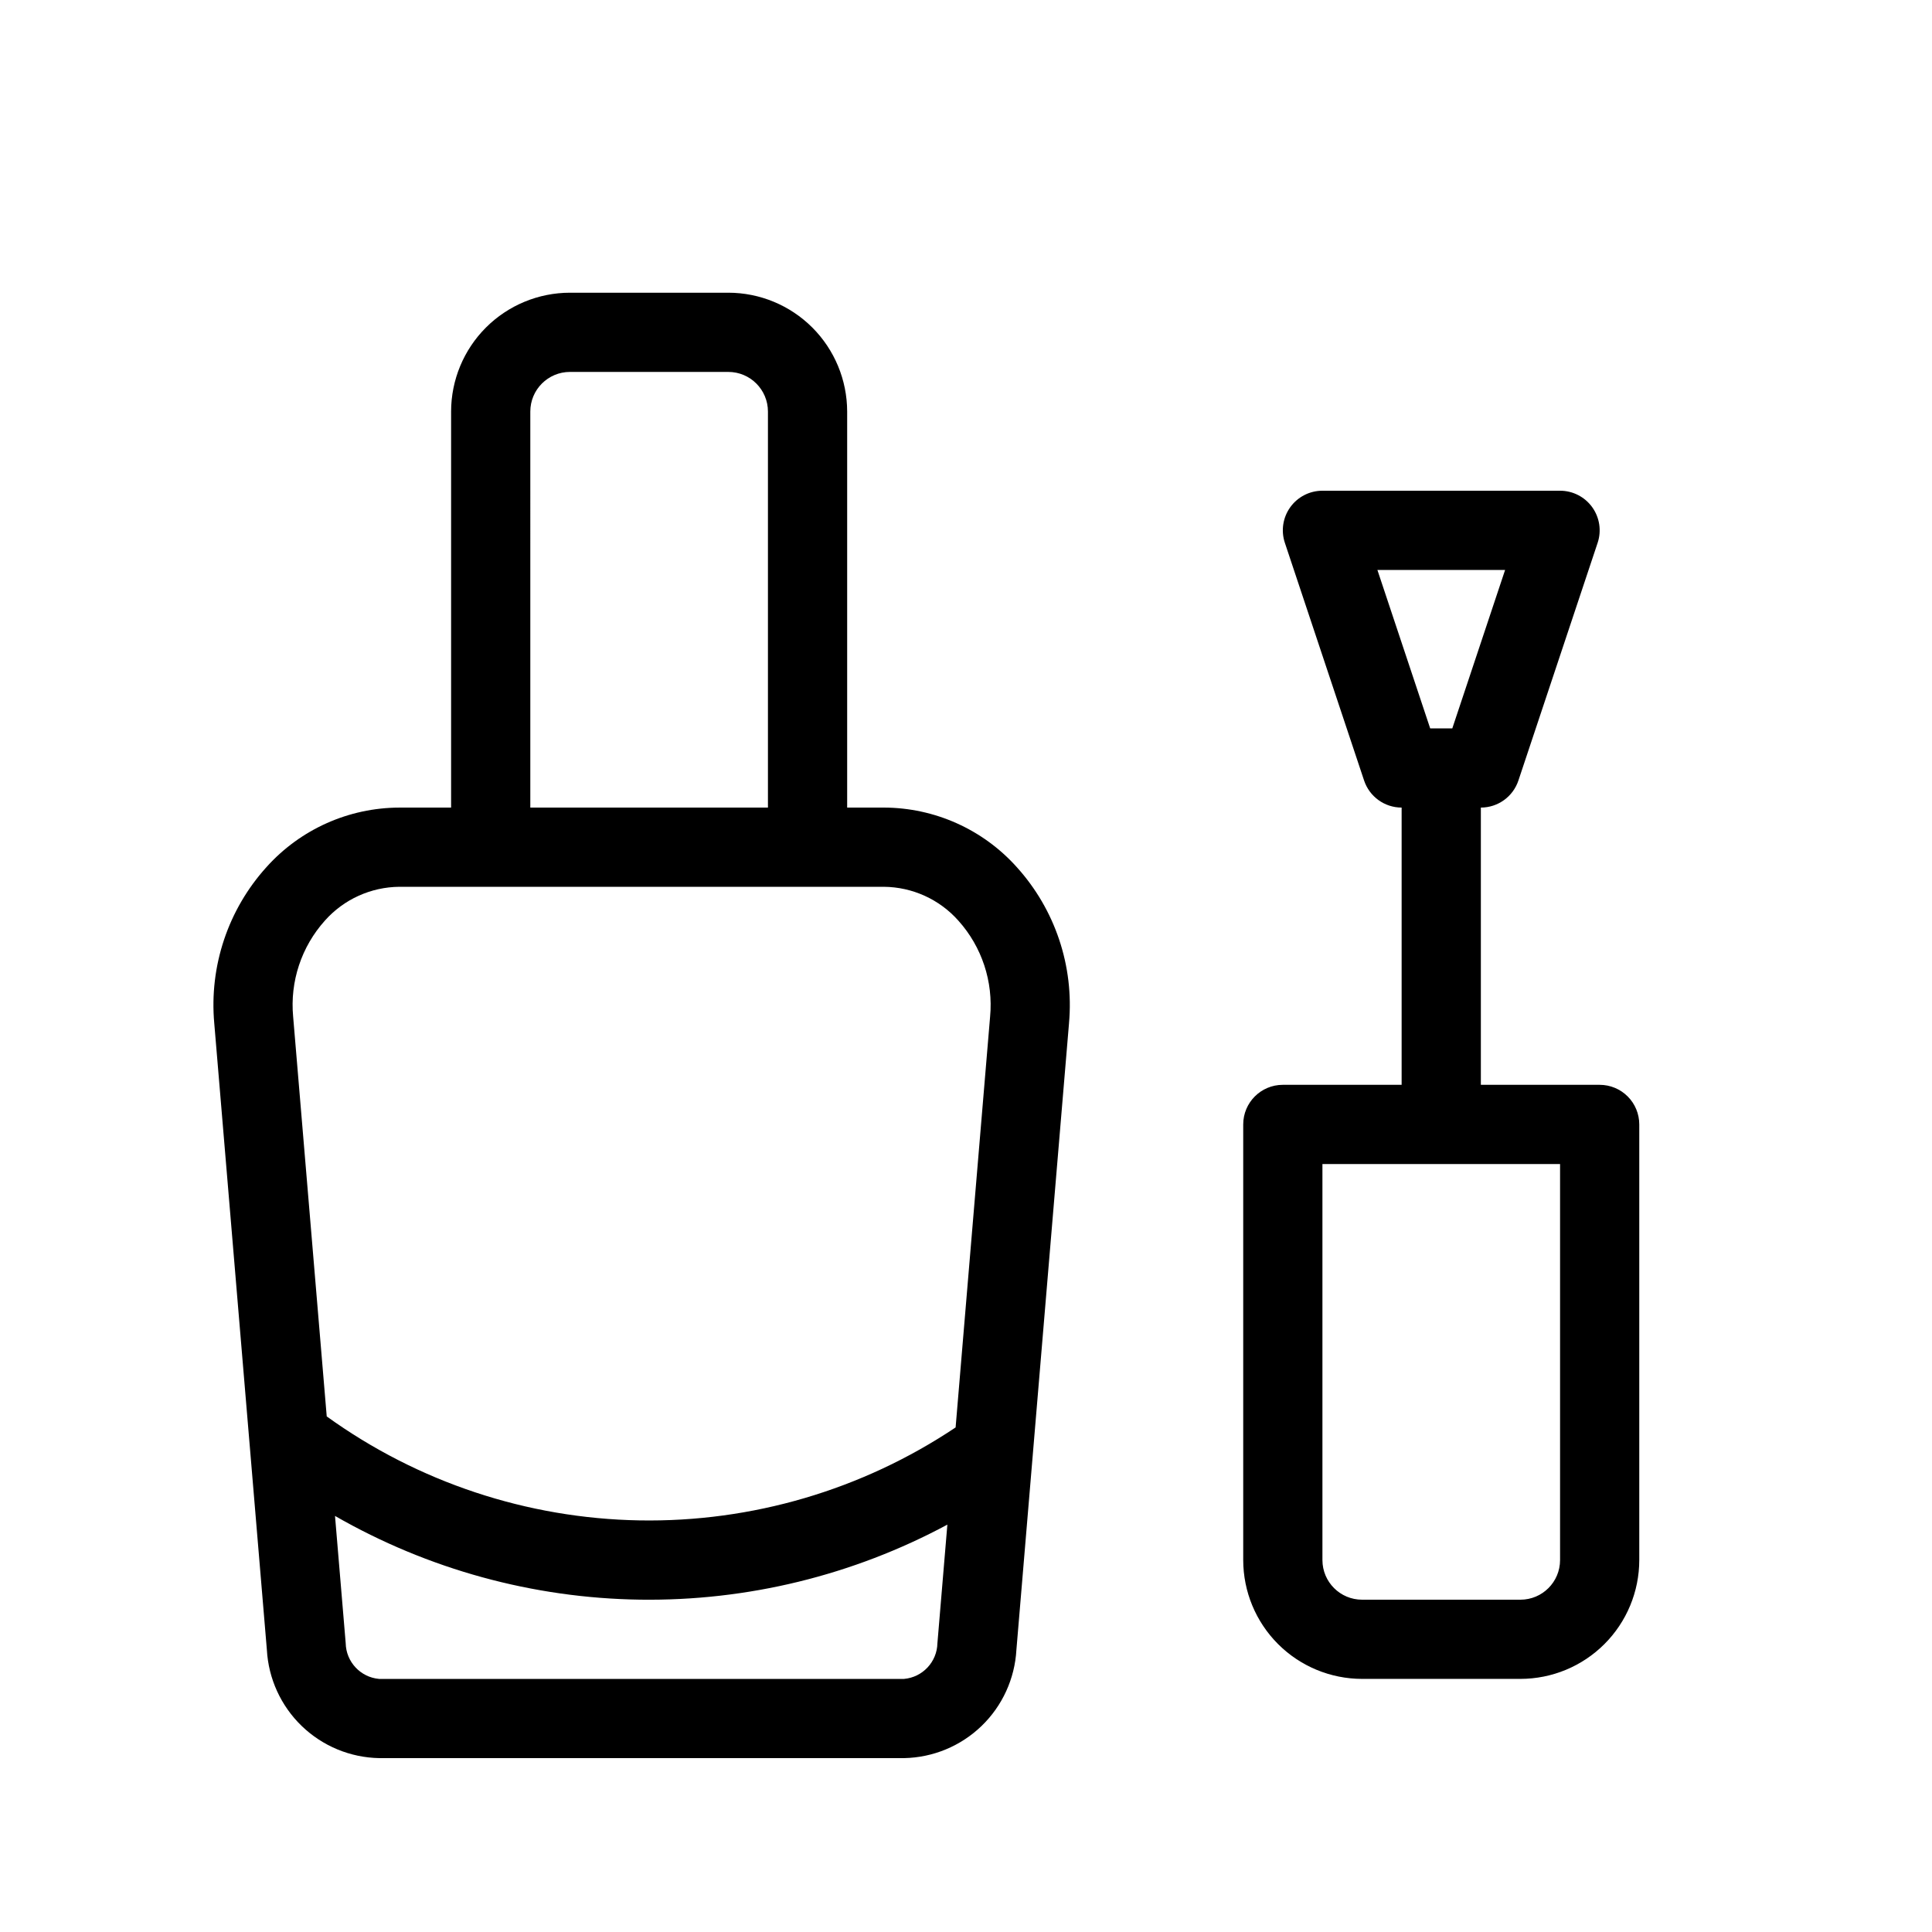 <?xml version="1.0" encoding="UTF-8"?>
<!-- Uploaded to: ICON Repo, www.svgrepo.com, Generator: ICON Repo Mixer Tools -->
<svg fill="#000000" width="800px" height="800px" version="1.1" viewBox="144 144 512 512" xmlns="http://www.w3.org/2000/svg">
 <path d="m567.93 431.49h-31.488v-73.473c4.519 0 8.527-2.891 9.953-7.176l20.992-62.977c1.07-3.199 0.535-6.719-1.438-9.457-1.969-2.738-5.141-4.363-8.516-4.359h-62.977c-3.371-0.004-6.543 1.621-8.516 4.359-1.969 2.738-2.504 6.258-1.434 9.457l20.992 62.977c1.426 4.285 5.434 7.176 9.949 7.176v73.473h-31.488c-5.793 0-10.492 4.699-10.492 10.496v115.45c0.008 8.352 3.328 16.355 9.23 22.258 5.902 5.902 13.906 9.223 22.254 9.23h41.984c8.352-0.008 16.355-3.328 22.258-9.23 5.902-5.902 9.223-13.906 9.23-22.258v-115.45c0-2.785-1.105-5.457-3.074-7.422-1.969-1.969-4.637-3.074-7.422-3.074zm-58.906-136.45h33.844l-13.992 41.984h-5.863zm48.41 262.4c-0.004 5.797-4.699 10.492-10.496 10.496h-41.984c-5.793-0.004-10.488-4.699-10.496-10.496v-104.96h62.977zm-179.22-199.42h-9.707v-104.96c-0.012-8.348-3.332-16.352-9.234-22.258-5.902-5.902-13.906-9.223-22.254-9.23h-41.984c-8.348 0.008-16.352 3.328-22.258 9.23-5.902 5.906-9.223 13.91-9.23 22.258v104.96h-13.695c-13.434 0.027-26.23 5.75-35.207 15.742-10.199 11.266-15.223 26.281-13.863 41.414l9.34 111.23 0.012 0.125 4.59 54.68v0.004c0.422 7.656 3.723 14.871 9.242 20.195 5.519 5.324 12.848 8.363 20.516 8.508h139.11c7.668-0.145 15-3.184 20.52-8.508 5.523-5.324 8.824-12.543 9.246-20.203l13.941-166.03-0.004 0.004c1.359-15.137-3.668-30.148-13.867-41.414-8.977-10-21.773-15.723-35.207-15.75zm-93.676-104.96c0.004-5.797 4.699-10.492 10.496-10.496h41.984c5.793 0.004 10.488 4.699 10.496 10.496v104.96h-62.977zm-54.438 134.91c5.019-5.648 12.195-8.902 19.75-8.961h128.37c7.555 0.059 14.73 3.312 19.75 8.961 6.234 6.938 9.285 16.164 8.418 25.453l-9.141 108.86c-24.766 16.562-54 25.156-83.789 24.637-29.785-0.523-58.703-10.137-82.871-27.555l-8.902-105.95c-0.867-9.281 2.184-18.508 8.418-25.445zm153.48 200.96h-139.11c-4.938-0.43-8.754-4.516-8.855-9.469l-2.832-33.727h-0.004c24.625 14.148 52.449 21.785 80.844 22.191 28.398 0.402 56.426-6.438 81.441-19.883l-2.637 31.414c-0.098 4.953-3.914 9.039-8.852 9.473z"/>
</svg>